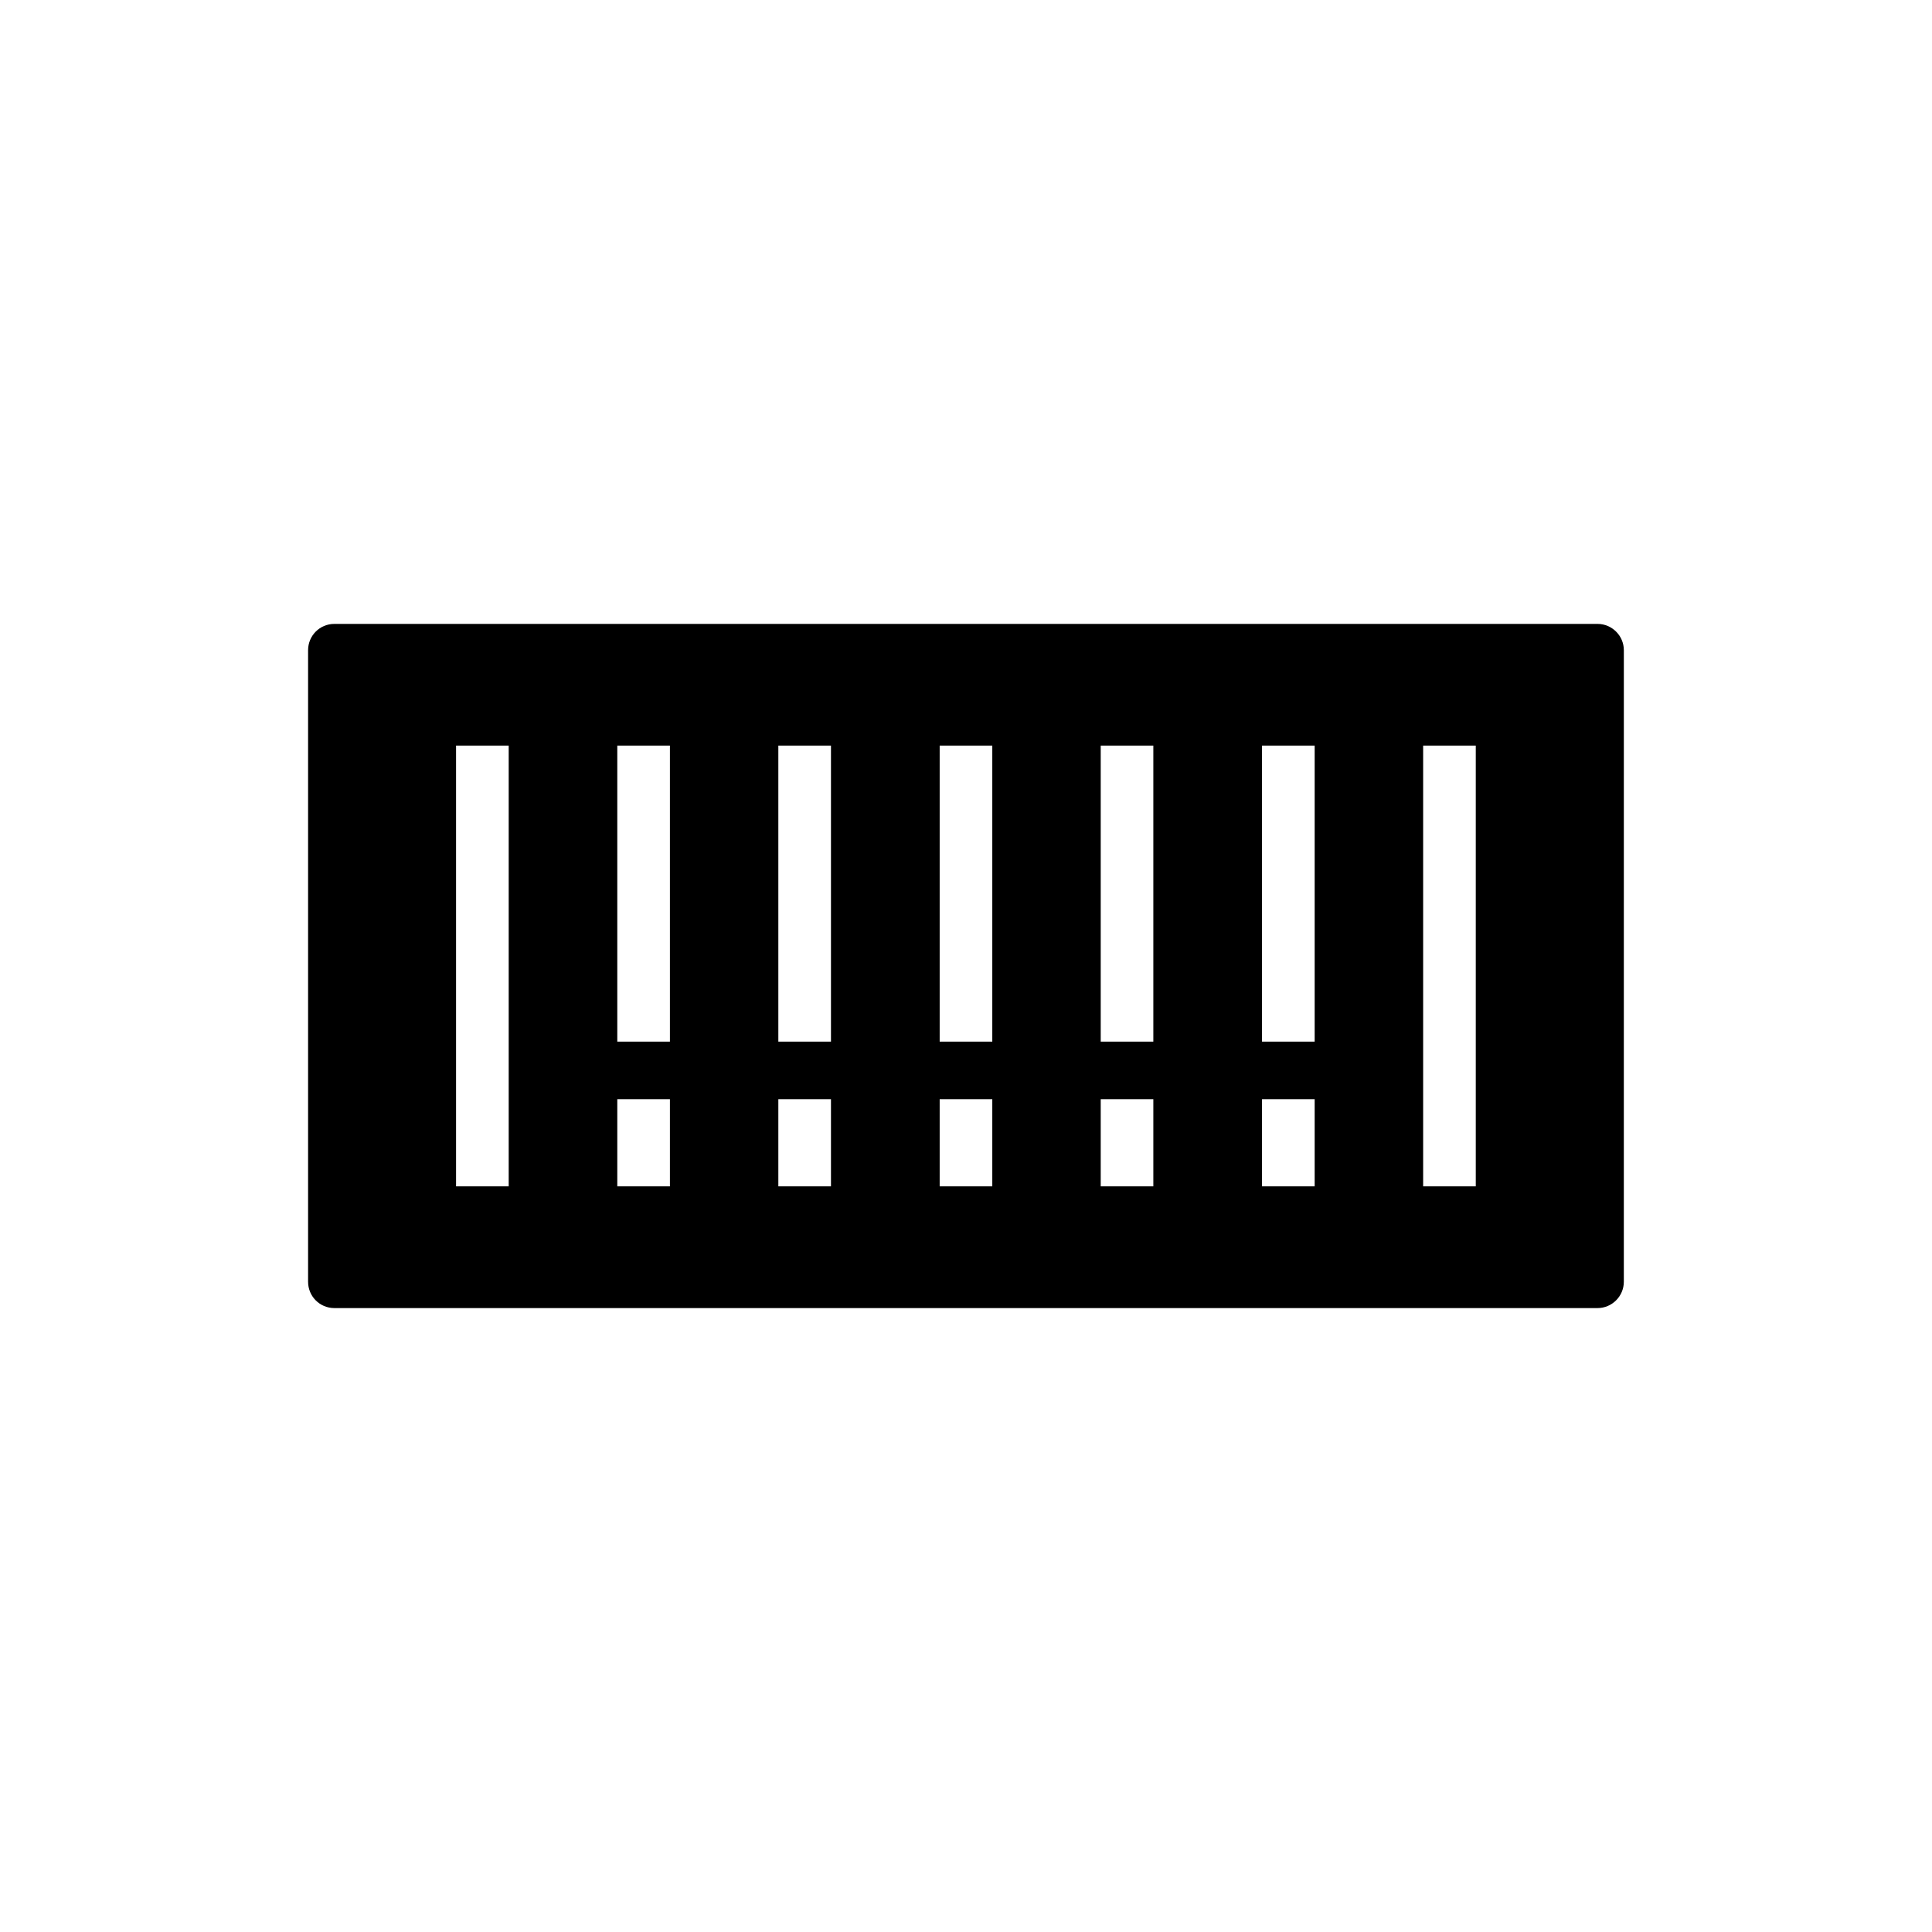 <?xml version="1.0" encoding="UTF-8"?>
<!-- Uploaded to: SVG Repo, www.svgrepo.com, Generator: SVG Repo Mixer Tools -->
<svg fill="#000000" width="800px" height="800px" version="1.1" viewBox="144 144 512 512" xmlns="http://www.w3.org/2000/svg">
 <path d="m567.37 309.34h-334.75c-3.906 0-6.973 3.137-6.973 6.973v167.37c0 3.836 3.066 6.973 6.973 6.973h334.74c3.836 0 6.973-3.137 6.973-6.973l0.004-167.37c0-3.836-3.137-6.973-6.973-6.973zm-288.56 149.06h-13.949v-116.81h13.949zm42.727 0h-13.949v-23.102h13.949zm0-38.355h-13.949v-78.457h13.949zm42.68 38.355h-13.949v-23.102h13.949zm0-38.355h-13.949v-78.457h13.949zm42.75 38.355h-13.945v-23.102h13.945zm0-38.355h-13.945v-78.457h13.945zm42.68 38.355h-13.945v-23.102h13.945zm0-38.355h-13.945v-78.457h13.945zm42.75 38.355h-13.949v-23.102h13.949zm0-38.355h-13.949v-78.457h13.949zm42.699 38.355h-13.949v-116.81h13.949z"/>
</svg>